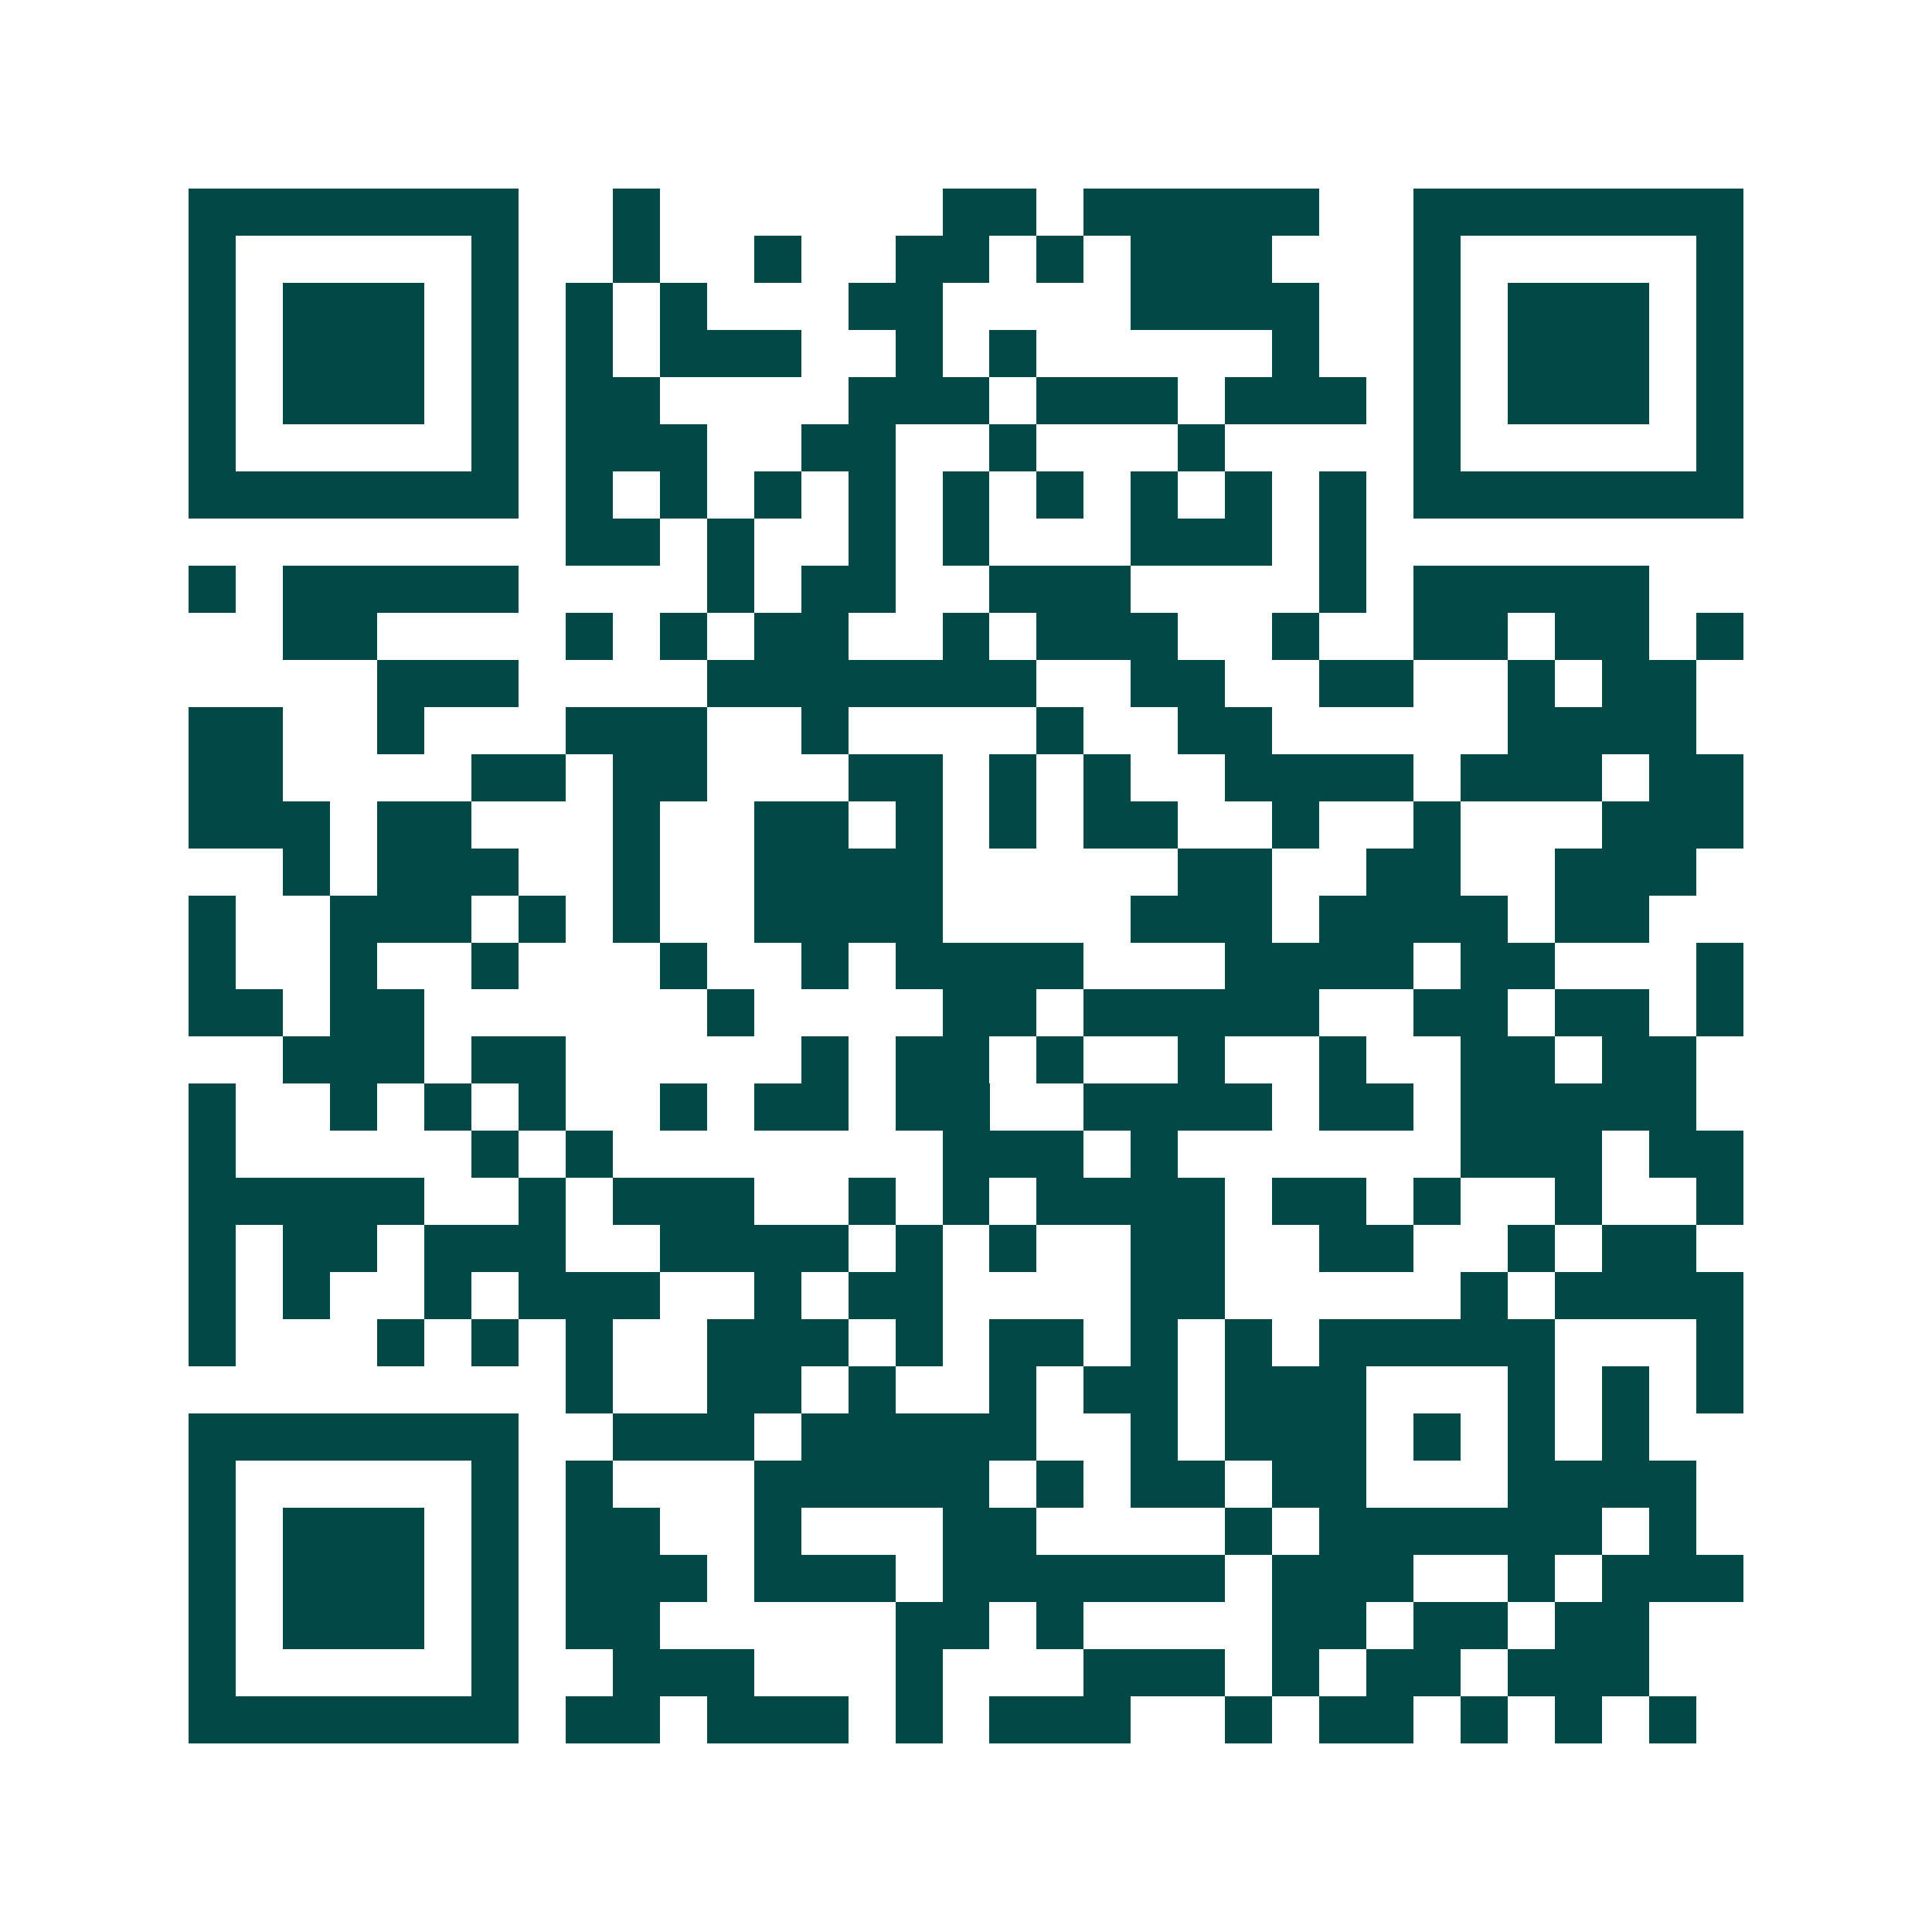 <svg xmlns="http://www.w3.org/2000/svg" width="200" height="200" viewBox="0 0 41 41" shape-rendering="crispEdges"><path fill="#ffffff" d="M0 0h41v41H0z"/><path stroke="#014847" d="M4 4.5h7m2 0h1m6 0h2m1 0h5m2 0h7M4 5.5h1m5 0h1m2 0h1m2 0h1m2 0h2m1 0h1m1 0h3m3 0h1m5 0h1M4 6.5h1m1 0h3m1 0h1m1 0h1m1 0h1m3 0h2m4 0h4m2 0h1m1 0h3m1 0h1M4 7.5h1m1 0h3m1 0h1m1 0h1m1 0h3m2 0h1m1 0h1m5 0h1m2 0h1m1 0h3m1 0h1M4 8.5h1m1 0h3m1 0h1m1 0h2m4 0h3m1 0h3m1 0h3m1 0h1m1 0h3m1 0h1M4 9.5h1m5 0h1m1 0h3m2 0h2m2 0h1m3 0h1m4 0h1m5 0h1M4 10.5h7m1 0h1m1 0h1m1 0h1m1 0h1m1 0h1m1 0h1m1 0h1m1 0h1m1 0h1m1 0h7M12 11.5h2m1 0h1m2 0h1m1 0h1m3 0h3m1 0h1M4 12.5h1m1 0h5m4 0h1m1 0h2m2 0h3m4 0h1m1 0h5M6 13.5h2m4 0h1m1 0h1m1 0h2m2 0h1m1 0h3m2 0h1m2 0h2m1 0h2m1 0h1M8 14.5h3m4 0h7m2 0h2m2 0h2m2 0h1m1 0h2M4 15.5h2m2 0h1m3 0h3m2 0h1m4 0h1m2 0h2m5 0h4M4 16.5h2m4 0h2m1 0h2m3 0h2m1 0h1m1 0h1m2 0h4m1 0h3m1 0h2M4 17.5h3m1 0h2m3 0h1m2 0h2m1 0h1m1 0h1m1 0h2m2 0h1m2 0h1m3 0h3M6 18.5h1m1 0h3m2 0h1m2 0h4m5 0h2m2 0h2m2 0h3M4 19.5h1m2 0h3m1 0h1m1 0h1m2 0h4m4 0h3m1 0h4m1 0h2M4 20.5h1m2 0h1m2 0h1m3 0h1m2 0h1m1 0h4m3 0h4m1 0h2m3 0h1M4 21.5h2m1 0h2m6 0h1m4 0h2m1 0h5m2 0h2m1 0h2m1 0h1M6 22.5h3m1 0h2m5 0h1m1 0h2m1 0h1m2 0h1m2 0h1m2 0h2m1 0h2M4 23.5h1m2 0h1m1 0h1m1 0h1m2 0h1m1 0h2m1 0h2m2 0h4m1 0h2m1 0h5M4 24.5h1m5 0h1m1 0h1m7 0h3m1 0h1m6 0h3m1 0h2M4 25.5h5m2 0h1m1 0h3m2 0h1m1 0h1m1 0h4m1 0h2m1 0h1m2 0h1m2 0h1M4 26.5h1m1 0h2m1 0h3m2 0h4m1 0h1m1 0h1m2 0h2m2 0h2m2 0h1m1 0h2M4 27.5h1m1 0h1m2 0h1m1 0h3m2 0h1m1 0h2m4 0h2m5 0h1m1 0h4M4 28.5h1m3 0h1m1 0h1m1 0h1m2 0h3m1 0h1m1 0h2m1 0h1m1 0h1m1 0h5m3 0h1M12 29.5h1m2 0h2m1 0h1m2 0h1m1 0h2m1 0h3m3 0h1m1 0h1m1 0h1M4 30.5h7m2 0h3m1 0h5m2 0h1m1 0h3m1 0h1m1 0h1m1 0h1M4 31.5h1m5 0h1m1 0h1m3 0h5m1 0h1m1 0h2m1 0h2m3 0h4M4 32.5h1m1 0h3m1 0h1m1 0h2m2 0h1m3 0h2m4 0h1m1 0h6m1 0h1M4 33.5h1m1 0h3m1 0h1m1 0h3m1 0h3m1 0h6m1 0h3m2 0h1m1 0h3M4 34.5h1m1 0h3m1 0h1m1 0h2m5 0h2m1 0h1m4 0h2m1 0h2m1 0h2M4 35.5h1m5 0h1m2 0h3m3 0h1m3 0h3m1 0h1m1 0h2m1 0h3M4 36.5h7m1 0h2m1 0h3m1 0h1m1 0h3m2 0h1m1 0h2m1 0h1m1 0h1m1 0h1"/></svg>
